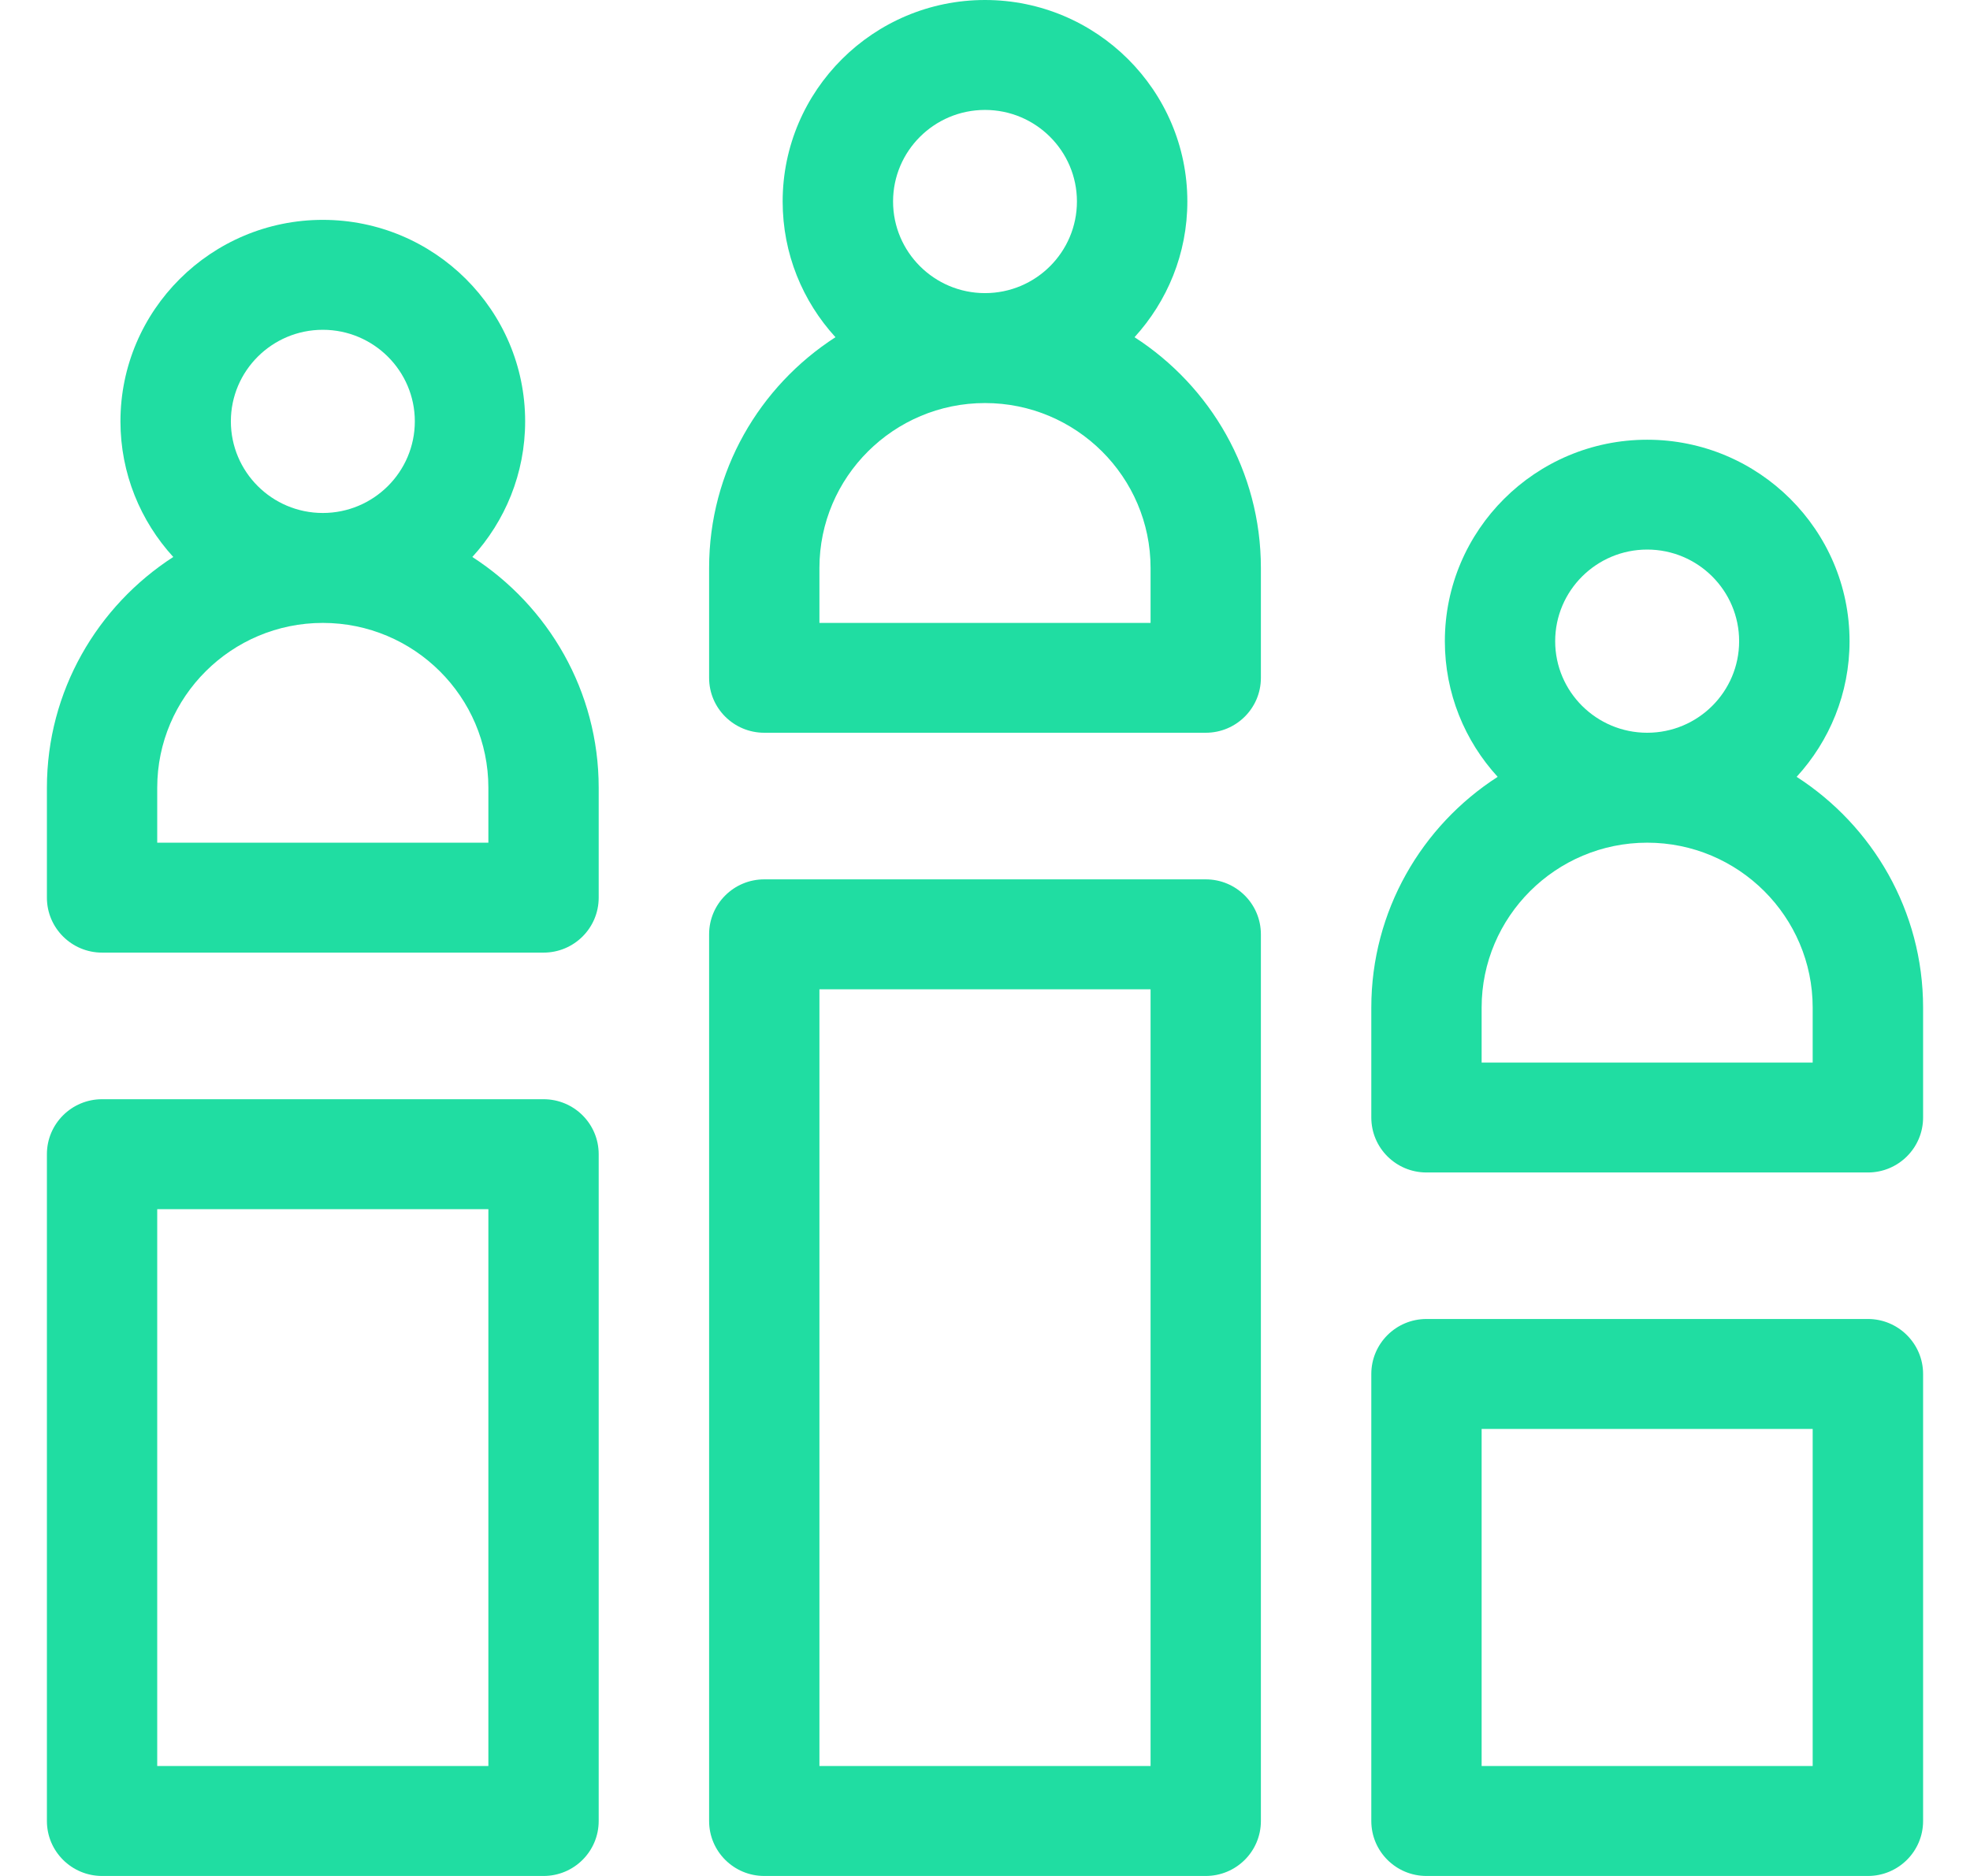 <svg width="21" height="20" viewBox="0 0 21 20" fill="none" xmlns="http://www.w3.org/2000/svg">
<g clip-path="url(#clip0_228_53)">
<path d="M5.794 11.719H1.088C0.764 11.719 0.5 11.981 0.5 12.305V19.414C0.5 19.738 0.764 20 1.088 20H5.794C6.119 20 6.382 19.738 6.382 19.414V12.305C6.382 11.981 6.119 11.719 5.794 11.719ZM5.206 18.828H1.676V12.891H5.206V18.828Z" fill="#20DDA2"/>
<path d="M19.912 14.062H15.206C14.881 14.062 14.618 14.325 14.618 14.648V19.414C14.618 19.738 14.881 20 15.206 20H19.912C20.236 20 20.5 19.738 20.5 19.414V14.648C20.5 14.325 20.236 14.062 19.912 14.062ZM19.323 18.828H15.794V15.234H19.323V18.828Z" fill="#20DDA2"/>
<path d="M12.853 9.375H8.147C7.822 9.375 7.559 9.637 7.559 9.961V19.414C7.559 19.738 7.822 20 8.147 20H12.853C13.178 20 13.441 19.738 13.441 19.414V9.961C13.441 9.637 13.178 9.375 12.853 9.375ZM12.265 18.828H8.735V10.547H12.265V18.828Z" fill="#20DDA2"/>
<path d="M12.094 3.595C12.443 3.212 12.657 2.705 12.657 2.148C12.657 0.964 11.689 0 10.5 0C9.311 0 8.343 0.964 8.343 2.148C8.343 2.705 8.556 3.212 8.906 3.595C8.096 4.117 7.559 5.024 7.559 6.055V7.227C7.559 7.55 7.822 7.812 8.147 7.812H12.853C13.178 7.812 13.441 7.55 13.441 7.227V6.055C13.441 5.024 12.903 4.117 12.094 3.595ZM9.52 2.148C9.52 1.61 9.959 1.172 10.5 1.172C11.041 1.172 11.48 1.61 11.48 2.148C11.48 2.687 11.041 3.125 10.5 3.125C9.959 3.125 9.52 2.687 9.52 2.148ZM12.265 6.641H8.735V6.055C8.735 5.086 9.527 4.297 10.5 4.297C11.473 4.297 12.265 5.086 12.265 6.055V6.641Z" fill="#20DDA2"/>
<path d="M5.035 5.938C5.384 5.556 5.598 5.049 5.598 4.492C5.598 3.307 4.631 2.344 3.441 2.344C2.252 2.344 1.284 3.307 1.284 4.492C1.284 5.048 1.498 5.556 1.847 5.938C1.038 6.461 0.5 7.368 0.5 8.398V9.57C0.5 9.894 0.764 10.156 1.088 10.156H5.794C6.119 10.156 6.382 9.894 6.382 9.57V8.398C6.382 7.368 5.845 6.461 5.035 5.938ZM2.461 4.492C2.461 3.954 2.9 3.516 3.441 3.516C3.982 3.516 4.422 3.954 4.422 4.492C4.422 5.031 3.982 5.469 3.441 5.469C2.9 5.469 2.461 5.031 2.461 4.492ZM5.206 8.984H1.676V8.398C1.676 7.429 2.468 6.641 3.441 6.641C4.414 6.641 5.206 7.429 5.206 8.398V8.984Z" fill="#20DDA2"/>
<path d="M19.152 8.282C19.502 7.9 19.716 7.393 19.716 6.836C19.716 5.651 18.748 4.688 17.559 4.688C16.369 4.688 15.402 5.651 15.402 6.836C15.402 7.392 15.615 7.9 15.965 8.282C15.155 8.804 14.618 9.712 14.618 10.742V11.914C14.618 12.238 14.881 12.5 15.206 12.5H19.912C20.236 12.5 20.5 12.238 20.5 11.914V10.742C20.5 9.712 19.962 8.804 19.152 8.282ZM16.578 6.836C16.578 6.297 17.018 5.859 17.559 5.859C18.1 5.859 18.539 6.297 18.539 6.836C18.539 7.375 18.1 7.812 17.559 7.812C17.018 7.812 16.578 7.375 16.578 6.836ZM19.323 11.328H15.794V10.742C15.794 9.773 16.586 8.984 17.559 8.984C18.532 8.984 19.323 9.773 19.323 10.742V11.328Z" fill="#20DDA2"/>
</g>
<defs>
<clipPath id="clip0_228_53">
<rect width="20" height="20" fill="white" transform="translate(0.5)"/>
</clipPath>
</defs>
</svg>

